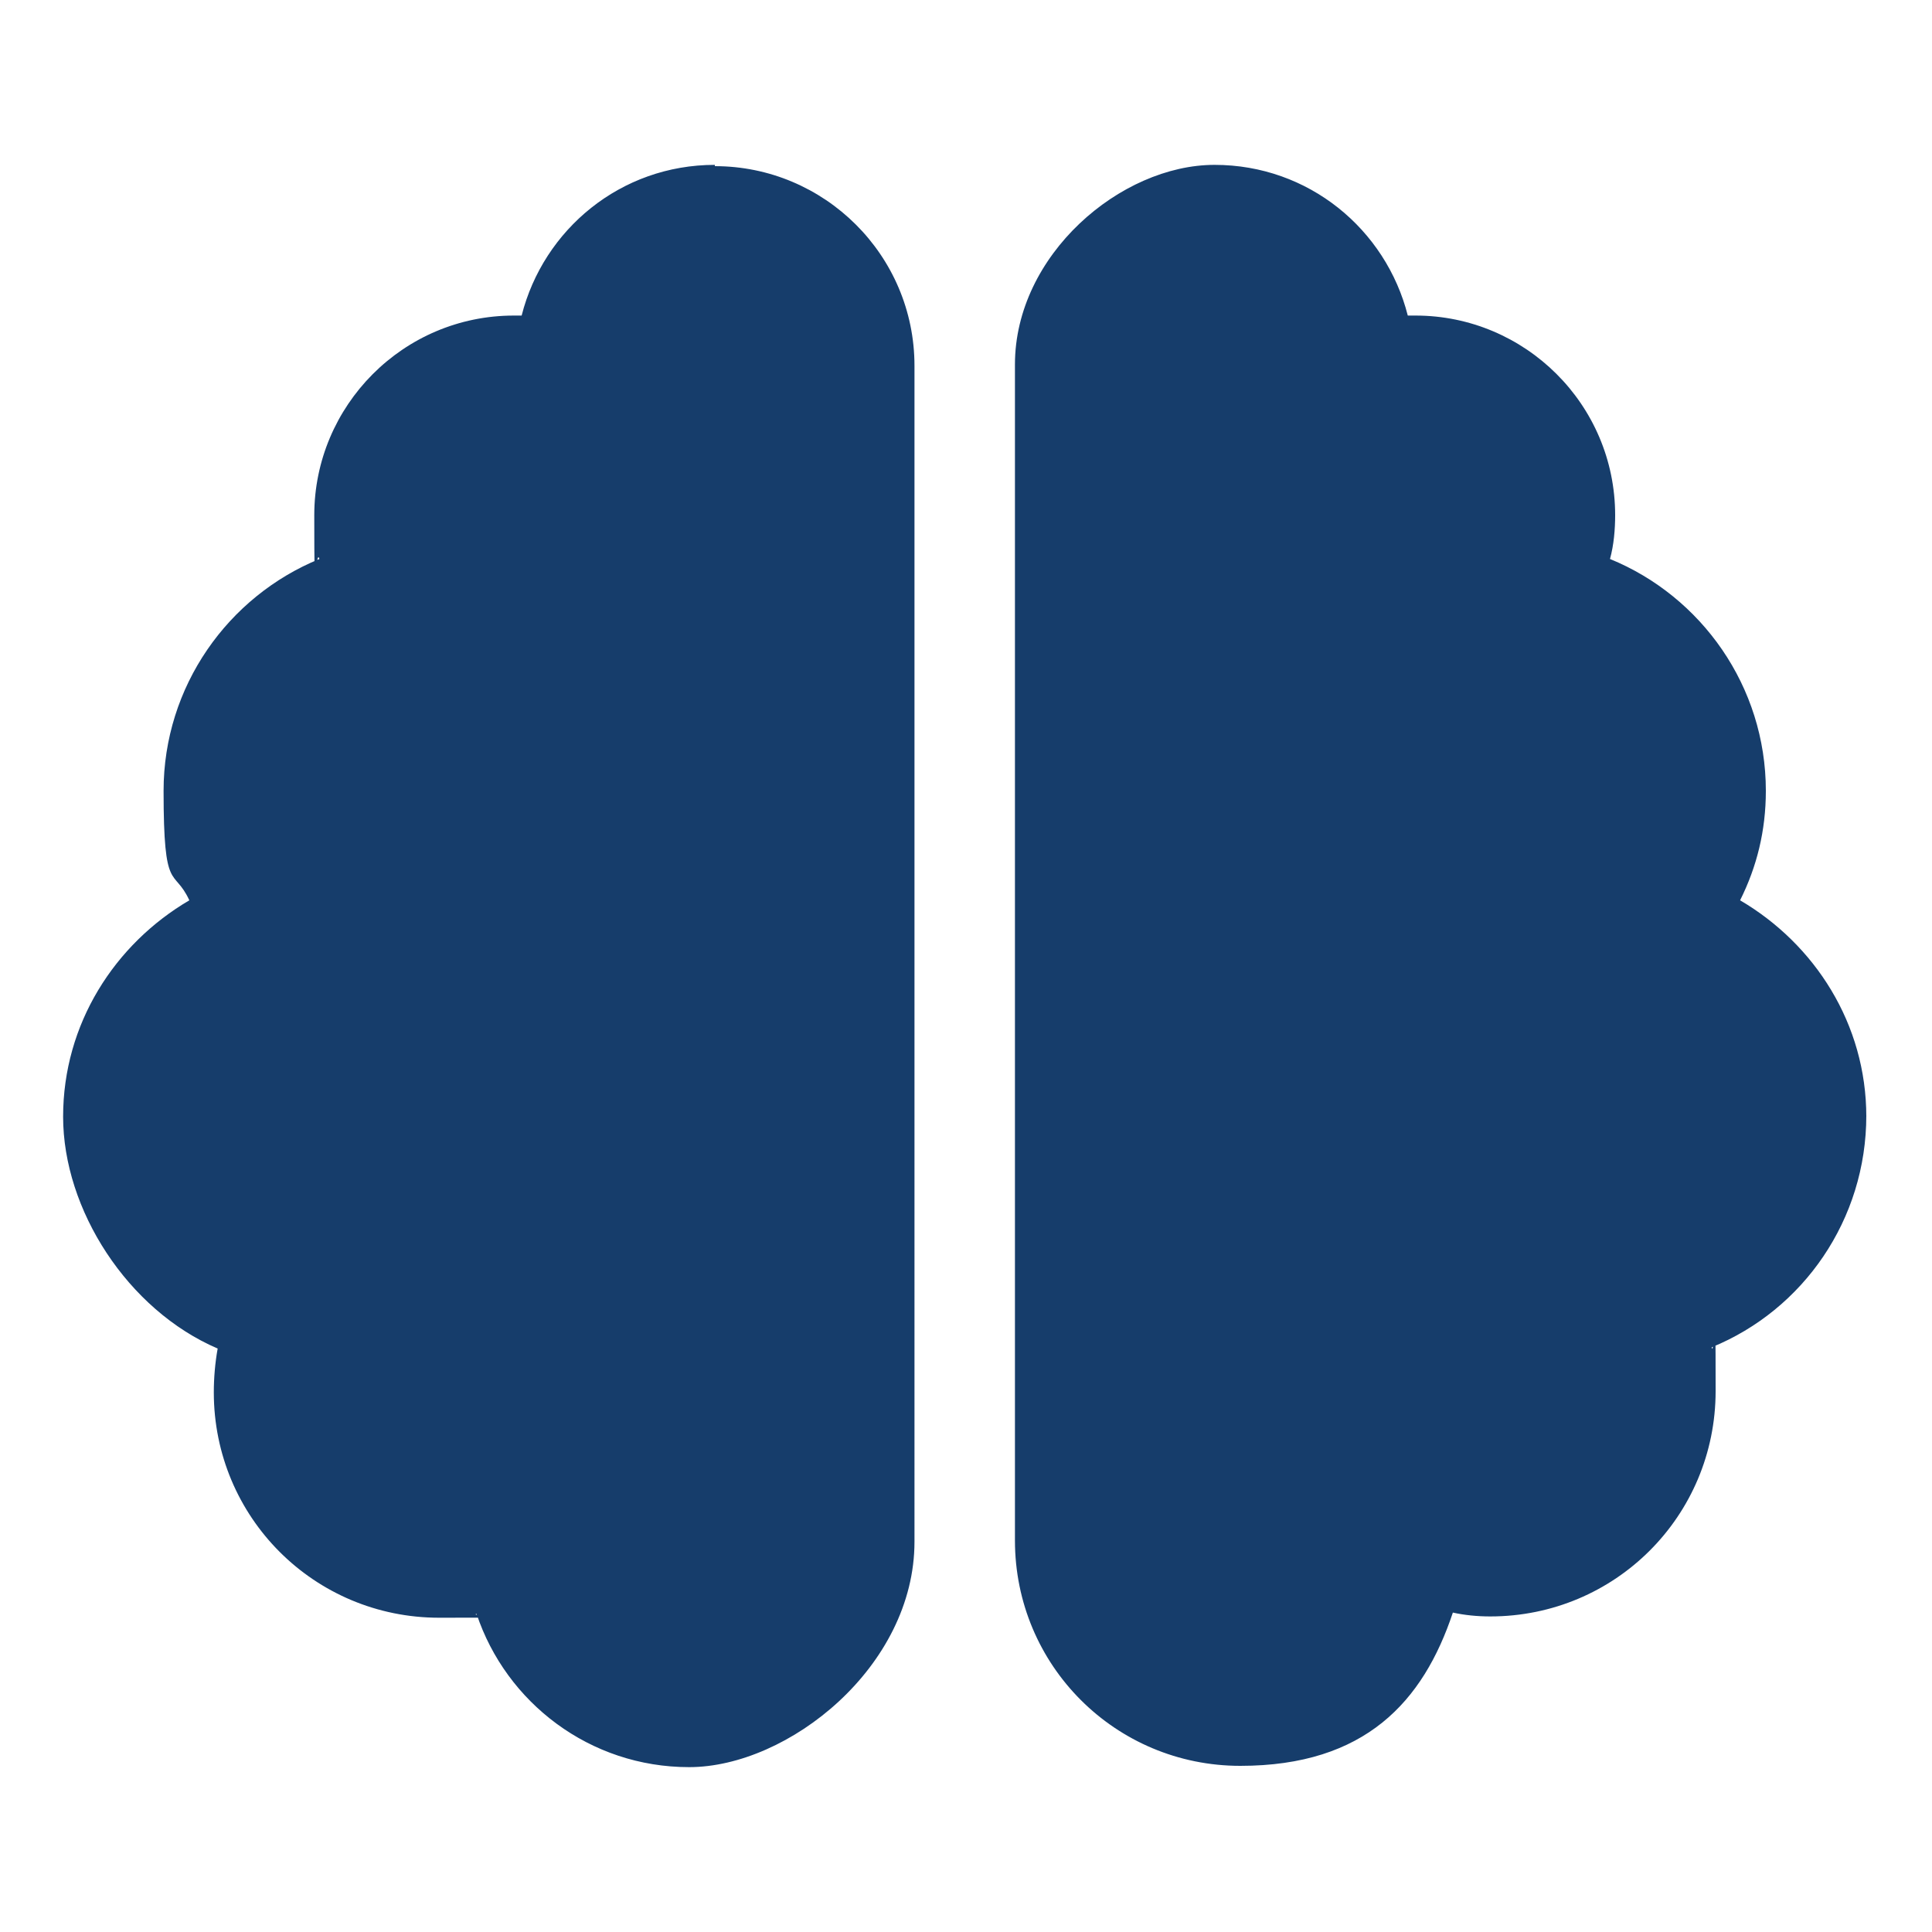 <svg xmlns="http://www.w3.org/2000/svg" id="Capa_1" data-name="Capa 1" viewBox="0 0 150 150"><defs><style>      .cls-1, .cls-2 {        fill: #163d6b;        stroke-width: 0px;      }      .cls-2 {        display: none;      }    </style></defs><path class="cls-2" d="M122.7,68.8c.9-2.4,1.4-5.1,1.4-7.8-.1-11.6-10-20.9-21.7-20.7s-10.9,2.3-10.9,2.2c-6.2-10.7-17.8-16.4-31.1-16.2-19.1.3-34.3,16.1-34.3,35.2s0,1,0,1.6c-12.3,4.3-21.1,16-21.1,29.7s14.1,31.5,31.5,31.5h80.5c15.5,0,28-12.5,28-28s-9.6-24.8-22.4-27.4h0Z"></path><path class="cls-1" d="M55.5,12.8c-7.3,0-13.3,5-15,11.7-.2,0-.3,0-.6,0-8.6,0-15.5,7-15.5,15.5s.1,2.3.4,3.4c-7.1,2.9-12.1,9.9-12.1,18s.8,5.9,2,8.5c-5.8,3.4-9.8,9.6-9.8,16.8s5,15,12,18c-.2,1.1-.3,2.3-.3,3.4,0,9.7,7.8,17.5,17.5,17.5s2-.1,2.9-.3c2.3,6.9,8.8,11.9,16.5,11.9s17.5-7.8,17.5-17.5V28.4c0-8.6-7-15.5-15.5-15.5h0ZM144.9,86.7c0-7.2-4-13.4-9.8-16.8,1.3-2.6,2-5.4,2-8.5,0-8.1-5-15.1-12.1-18,.3-1.1.4-2.3.4-3.4,0-8.6-7-15.5-15.5-15.5s-.4,0-.6,0c-1.7-6.7-7.7-11.7-15-11.7s-15.5,7-15.5,15.5v91.3c0,9.7,7.8,17.5,17.5,17.5s14.2-5,16.5-11.9c.9.2,1.9.3,2.9.3,9.7,0,17.5-7.8,17.5-17.5s-.1-2.3-.3-3.4c7.1-2.9,12-9.9,12-18h0Z"></path></svg>